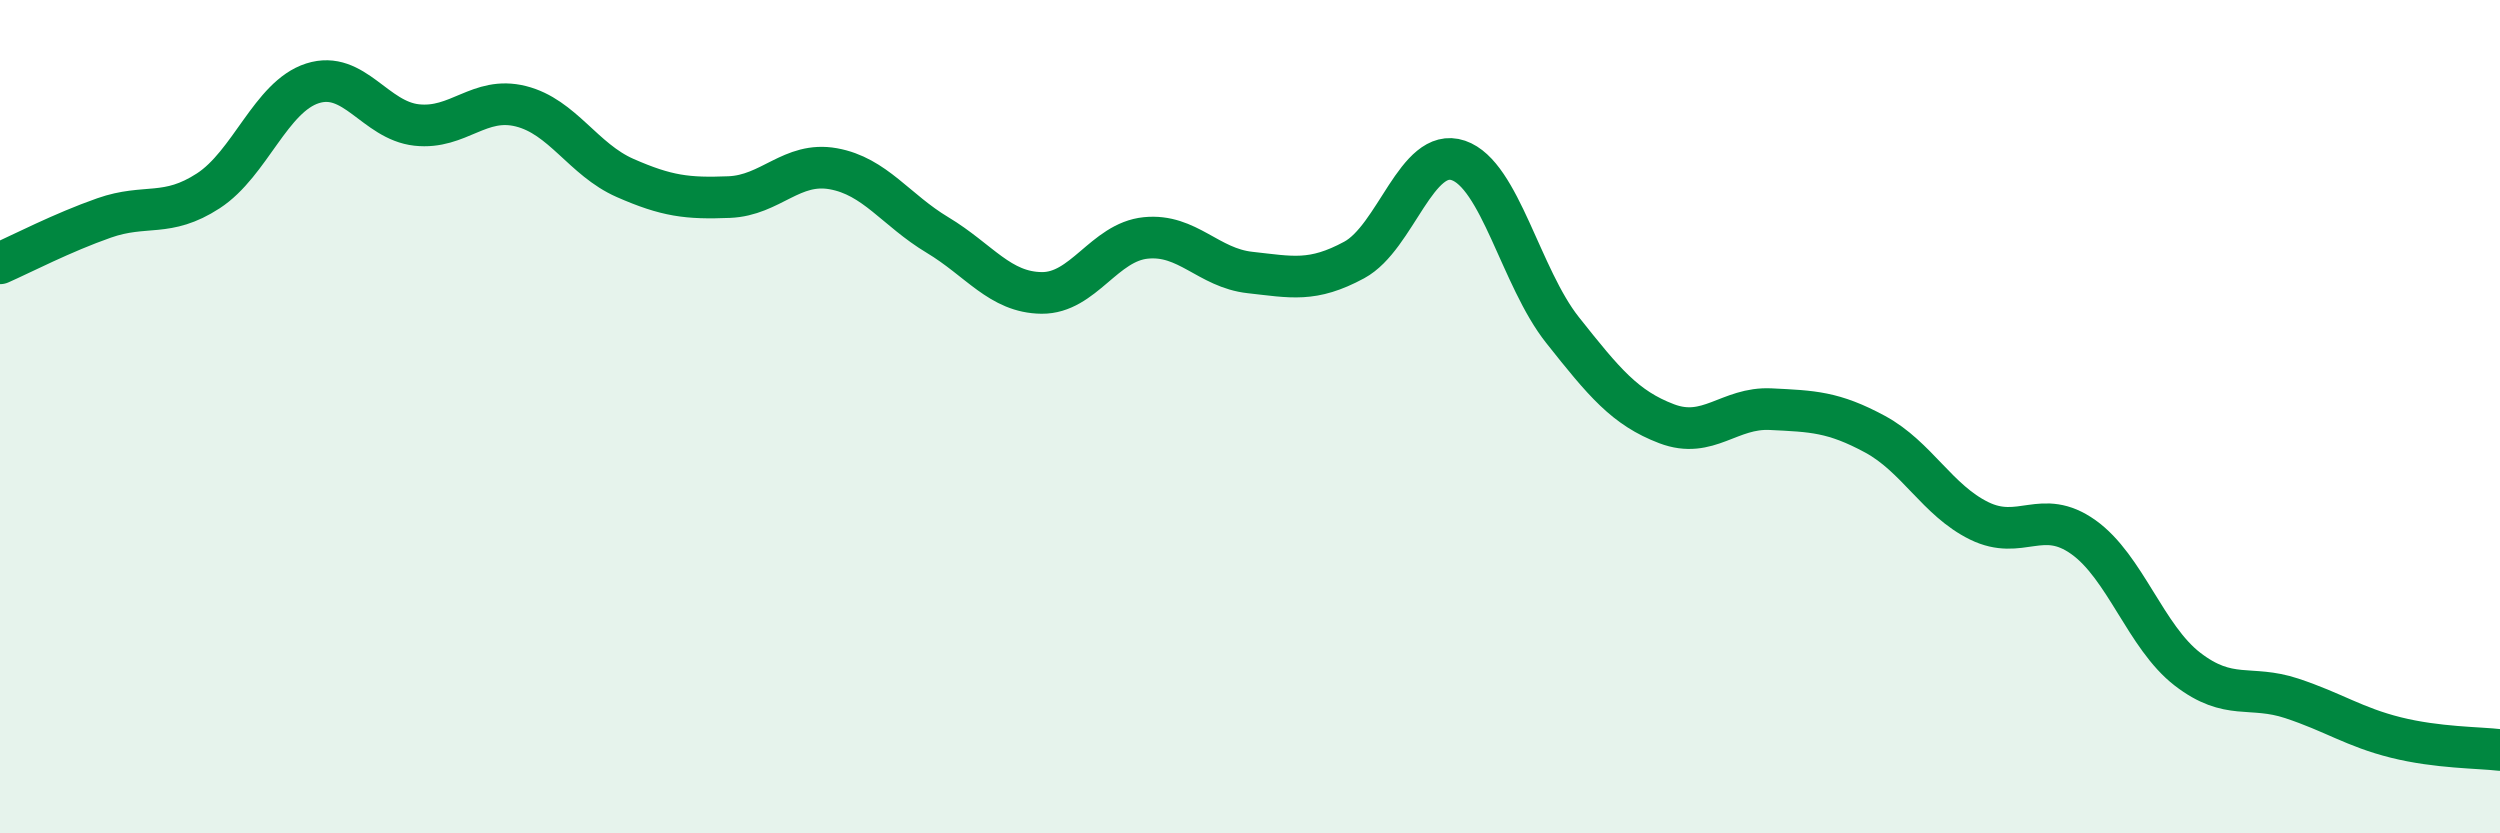 
    <svg width="60" height="20" viewBox="0 0 60 20" xmlns="http://www.w3.org/2000/svg">
      <path
        d="M 0,6.32 C 0.5,6.1 1.5,5.58 2.5,5.23 C 3.5,4.88 4,5.23 5,4.58 C 6,3.93 6.5,2.32 7.5,2 C 8.5,1.68 9,2.89 10,3 C 11,3.11 11.5,2.3 12.5,2.55 C 13.5,2.8 14,3.83 15,4.27 C 16,4.71 16.5,4.77 17.5,4.73 C 18.5,4.69 19,3.87 20,4.05 C 21,4.23 21.5,5.04 22.5,5.64 C 23.5,6.24 24,7.02 25,7.03 C 26,7.04 26.5,5.81 27.5,5.71 C 28.5,5.61 29,6.43 30,6.54 C 31,6.65 31.5,6.78 32.5,6.24 C 33.5,5.7 34,3.51 35,3.85 C 36,4.19 36.5,6.66 37.5,7.92 C 38.5,9.18 39,9.79 40,10.17 C 41,10.55 41.5,9.77 42.5,9.82 C 43.5,9.87 44,9.88 45,10.42 C 46,10.96 46.5,12.01 47.5,12.5 C 48.5,12.99 49,12.18 50,12.89 C 51,13.6 51.5,15.29 52.5,16.06 C 53.5,16.83 54,16.43 55,16.76 C 56,17.09 56.5,17.45 57.5,17.7 C 58.5,17.95 59.5,17.94 60,18L60 20L0 20Z"
        fill="#008740"
        opacity="0.1"
        stroke-linecap="round"
        stroke-linejoin="round"
      />
      <path
        d="M 0,6.32 C 0.5,6.1 1.5,5.58 2.5,5.23 C 3.5,4.88 4,5.23 5,4.58 C 6,3.93 6.5,2.32 7.5,2 C 8.5,1.68 9,2.89 10,3 C 11,3.11 11.5,2.3 12.5,2.55 C 13.5,2.8 14,3.83 15,4.27 C 16,4.71 16.5,4.77 17.5,4.73 C 18.5,4.69 19,3.87 20,4.05 C 21,4.23 21.5,5.04 22.5,5.64 C 23.5,6.24 24,7.02 25,7.03 C 26,7.04 26.5,5.81 27.5,5.71 C 28.5,5.61 29,6.43 30,6.54 C 31,6.65 31.5,6.78 32.5,6.24 C 33.5,5.7 34,3.51 35,3.85 C 36,4.19 36.5,6.66 37.5,7.92 C 38.5,9.18 39,9.79 40,10.17 C 41,10.55 41.5,9.77 42.5,9.82 C 43.5,9.87 44,9.88 45,10.42 C 46,10.96 46.5,12.01 47.5,12.5 C 48.5,12.99 49,12.18 50,12.89 C 51,13.6 51.5,15.29 52.5,16.06 C 53.5,16.83 54,16.43 55,16.76 C 56,17.09 56.5,17.45 57.5,17.7 C 58.5,17.95 59.5,17.94 60,18"
        stroke="#008740"
        stroke-width="1"
        fill="none"
        stroke-linecap="round"
        stroke-linejoin="round"
      />
    </svg>
  